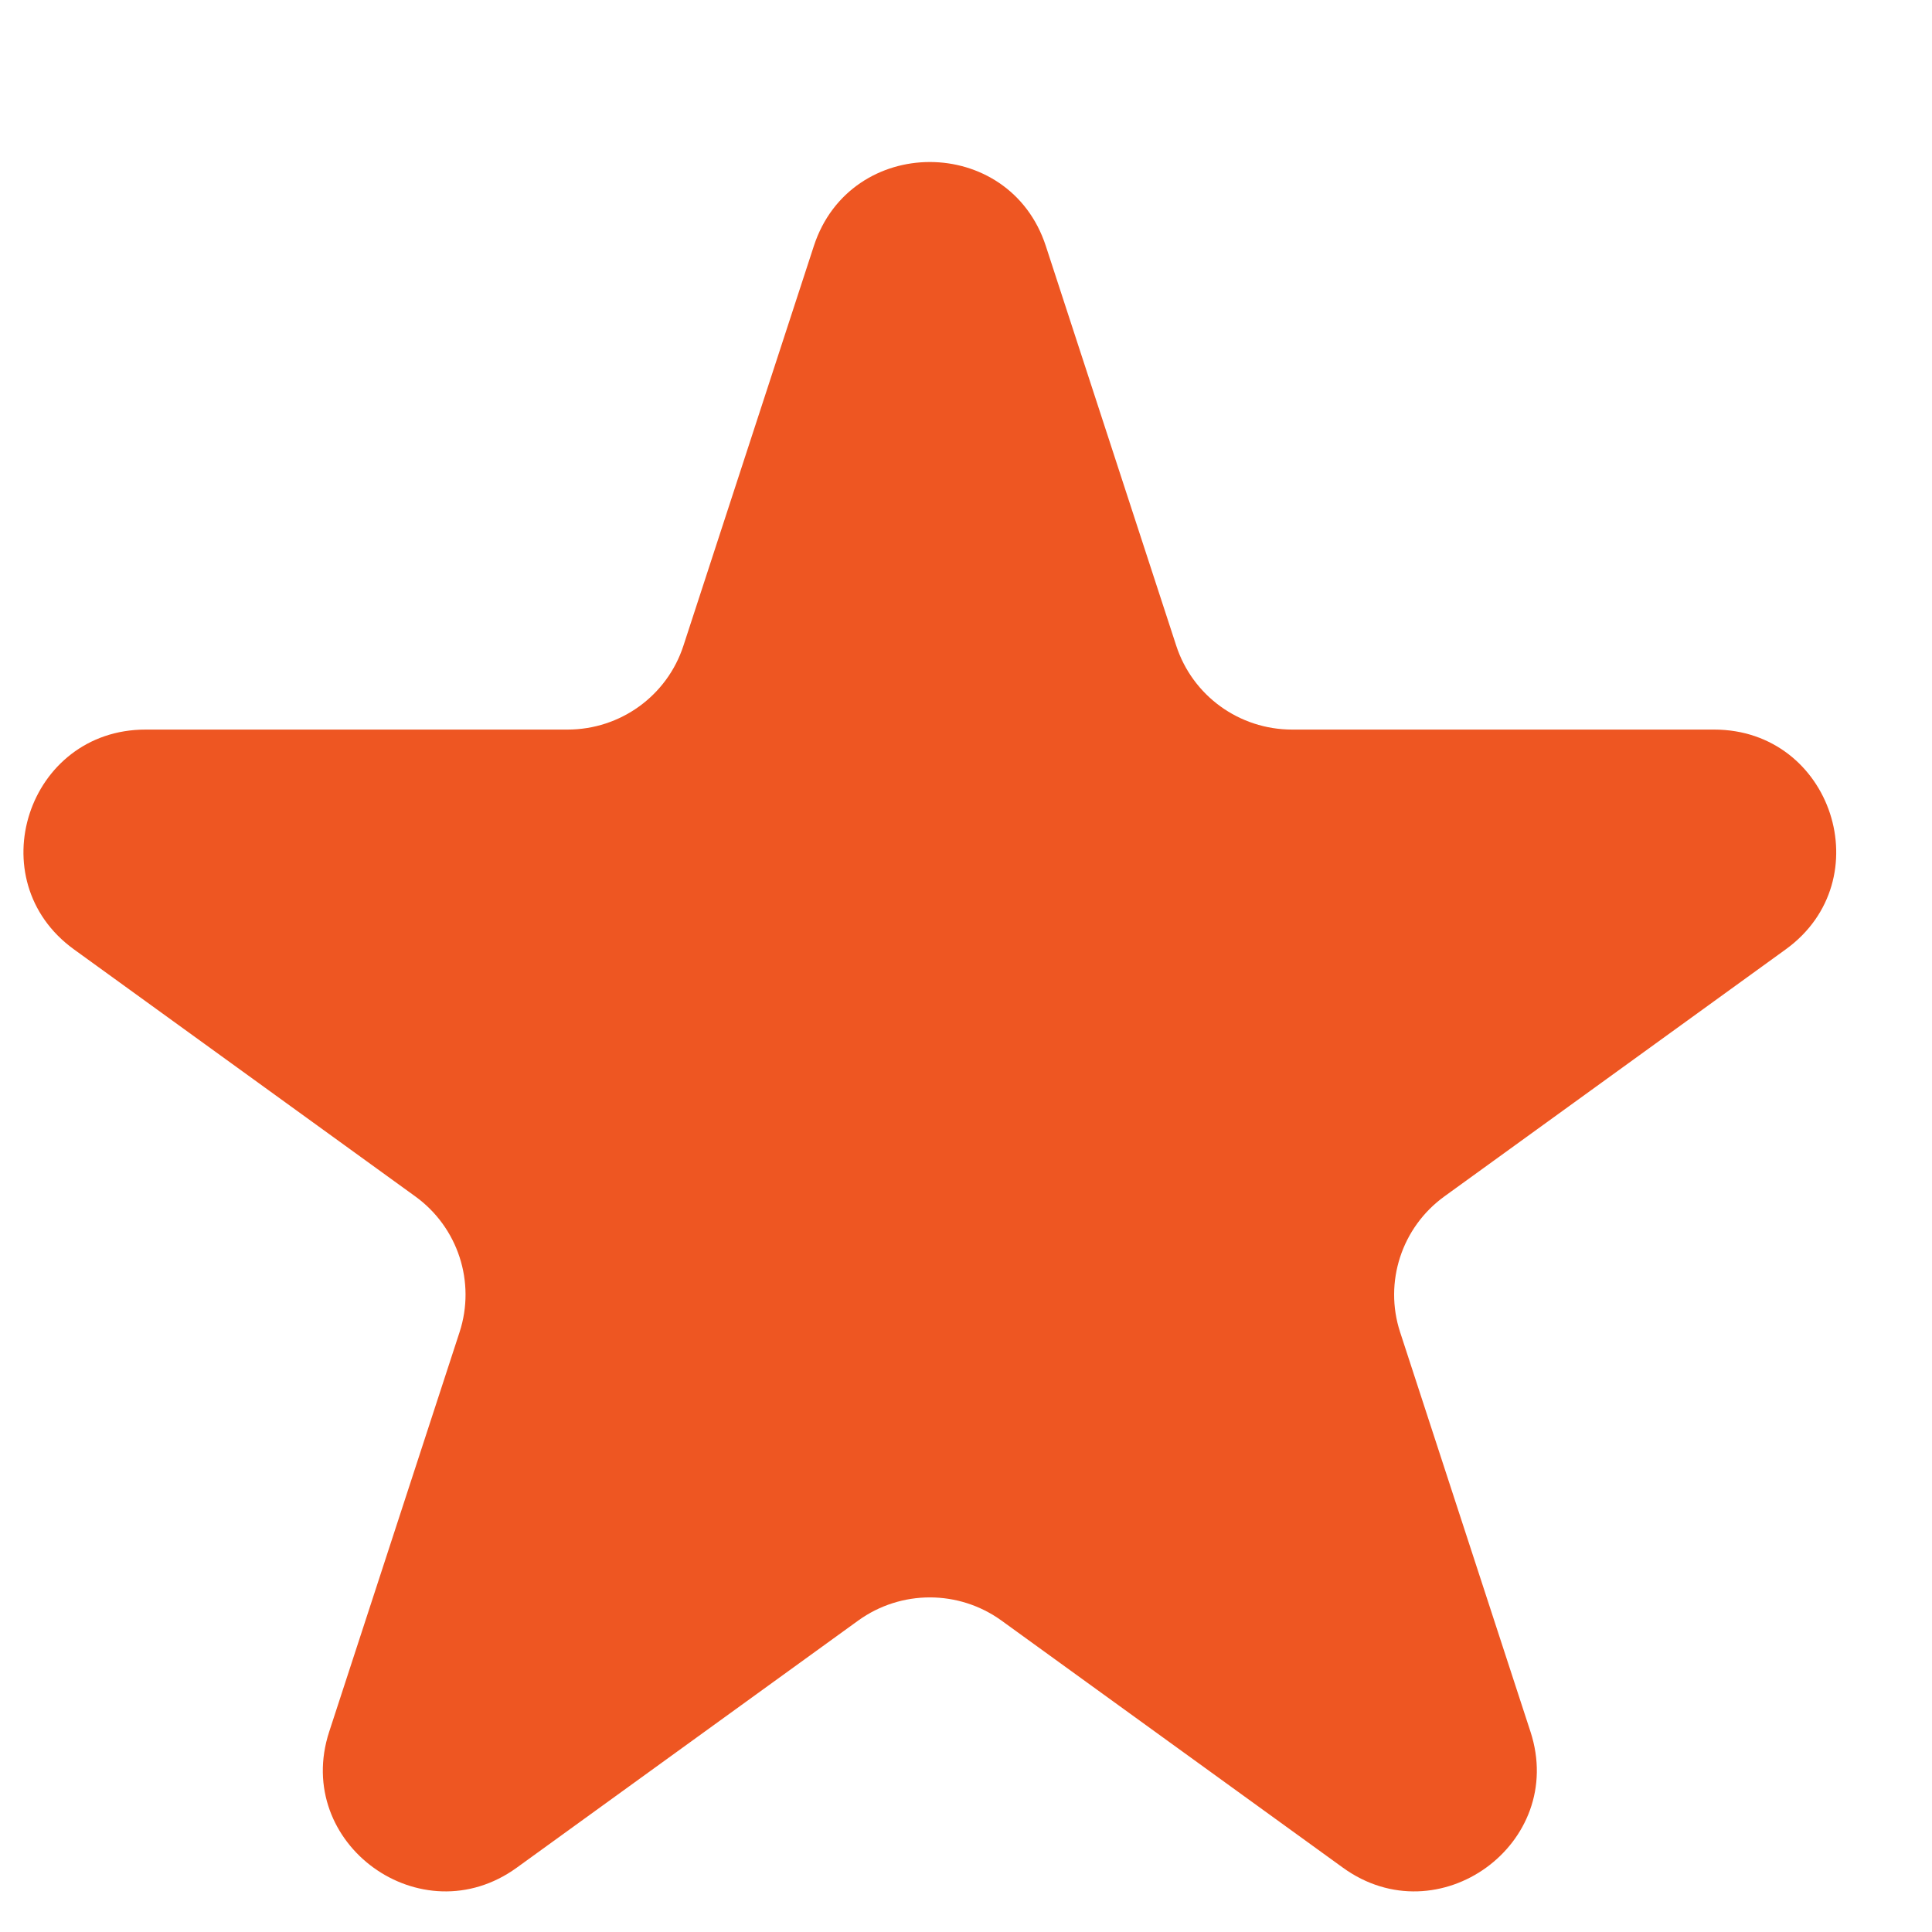 <svg xmlns="http://www.w3.org/2000/svg" width="16" height="16" viewBox="0 0 16 16" fill="none"><g clip-path="url(#clip0_2_59)"><path d="M6.74 2.037C7.043 1.11 8.358 1.11 8.661 2.037L9.741 5.347C9.876 5.762 10.263 6.042 10.701 6.042H14.195C15.173 6.042 15.58 7.289 14.789 7.862L11.962 9.908C11.608 10.164 11.46 10.618 11.595 11.032L12.675 14.342C12.977 15.269 11.912 16.04 11.121 15.467L8.294 13.421C7.94 13.165 7.461 13.165 7.107 13.421L4.28 15.467C3.489 16.04 2.424 15.269 2.726 14.342L3.806 11.032C3.941 10.618 3.793 10.164 3.439 9.908L0.612 7.862C-0.179 7.289 0.228 6.042 1.206 6.042H4.7C5.138 6.042 5.525 5.762 5.66 5.347L6.74 2.037Z" fill="#EE5622"></path></g><defs><clipPath id="clip0_2_59"><rect width="16" height="15" fill="white" transform="translate(0 0.9)"></rect></clipPath></defs></svg>